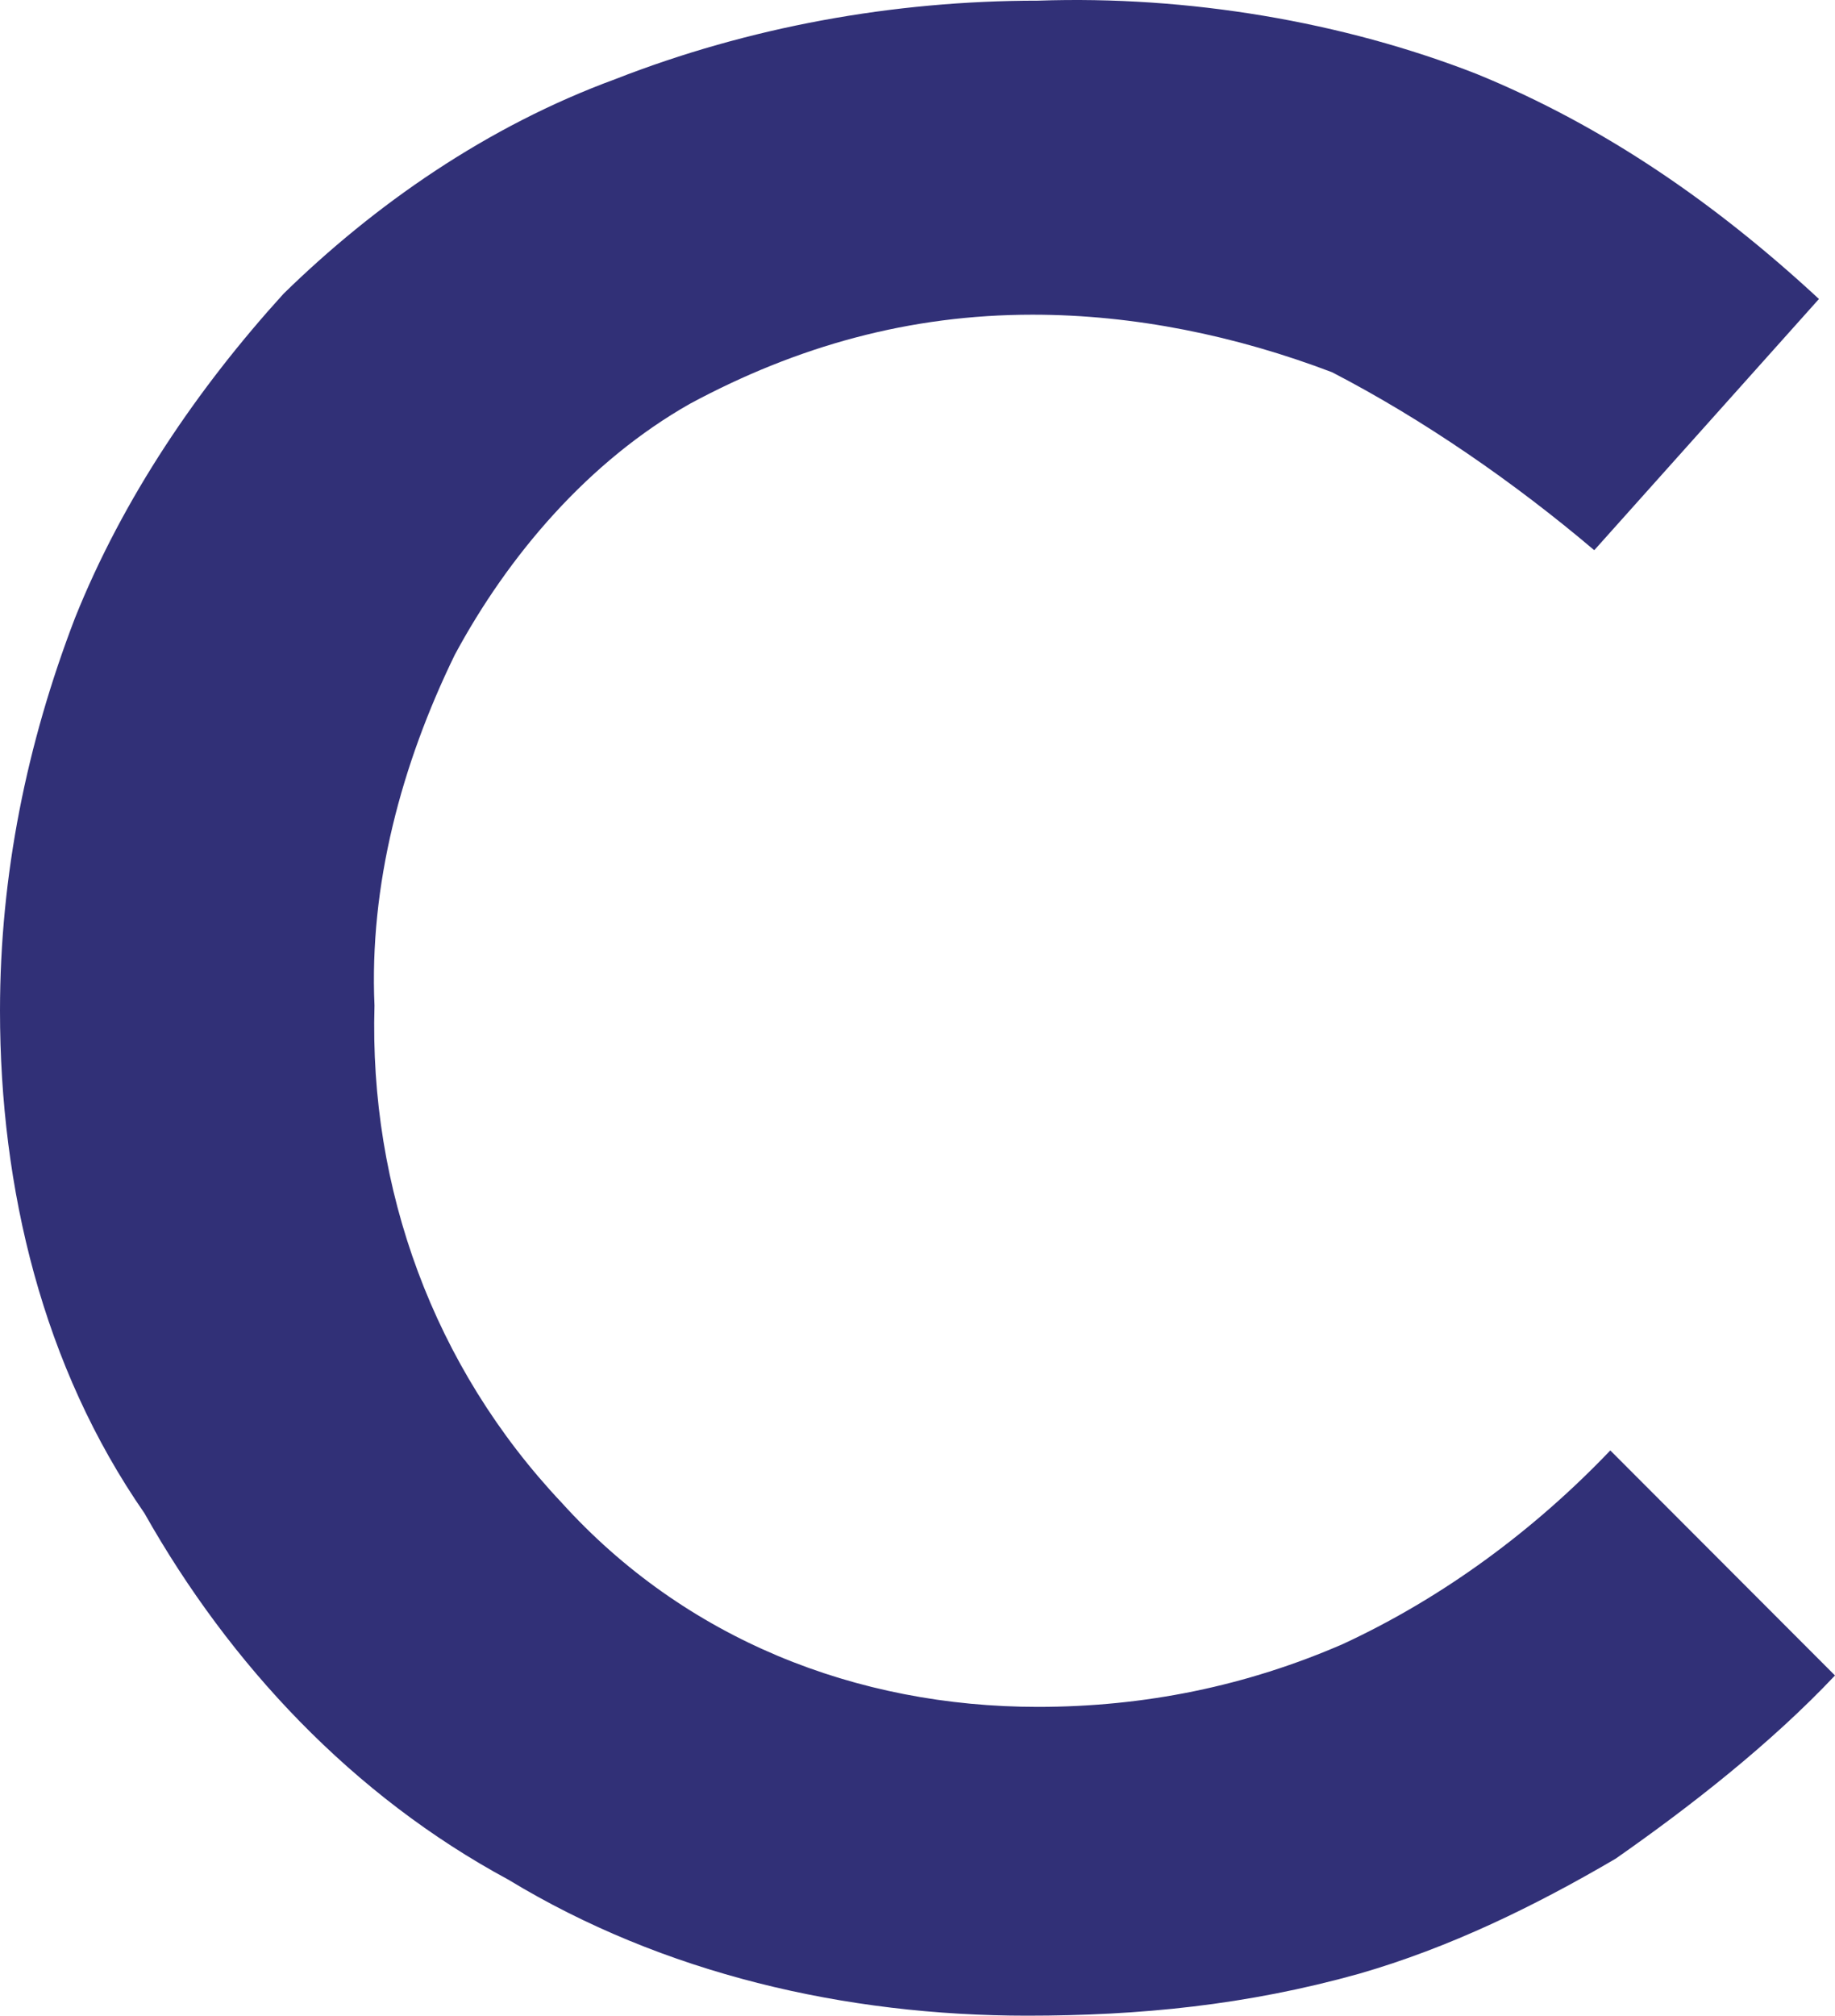 <?xml version="1.0" encoding="UTF-8"?> <svg xmlns="http://www.w3.org/2000/svg" width="184" height="202" viewBox="0 0 184 202" fill="none"> <path d="M0 101.295C0 87.658 2.682 74.546 7.51 61.957C12.338 49.894 19.848 38.879 28.431 29.438C37.551 20.521 48.816 12.654 61.691 7.933C75.102 2.688 89.586 0.066 104.07 0.066C119.09 -0.459 134.647 2.164 148.058 7.409C160.933 12.654 172.198 20.521 182.391 29.963L159.86 55.139C151.813 48.32 142.694 42.026 133.574 37.306C123.918 33.634 113.726 31.536 103.534 31.536C91.195 31.536 79.93 34.683 69.201 40.453C59.009 46.222 50.962 55.663 45.598 65.629C40.233 76.644 37.015 88.707 37.551 100.771C37.015 119.128 43.452 136.961 56.327 150.599C68.665 164.236 85.831 171.054 104.07 171.054C114.799 171.054 124.991 168.956 134.647 164.76C144.84 160.04 153.959 153.221 161.469 145.354L184 167.907C177.563 174.726 169.516 181.02 162.006 186.265C153.959 190.985 145.376 195.181 136.257 197.804C124.991 200.951 114.262 202 102.997 202C84.758 202 66.519 197.804 50.962 188.363C35.405 179.971 23.067 166.858 14.484 151.648C4.292 136.961 0 119.128 0 101.295Z" fill="#313077"></path> </svg> 